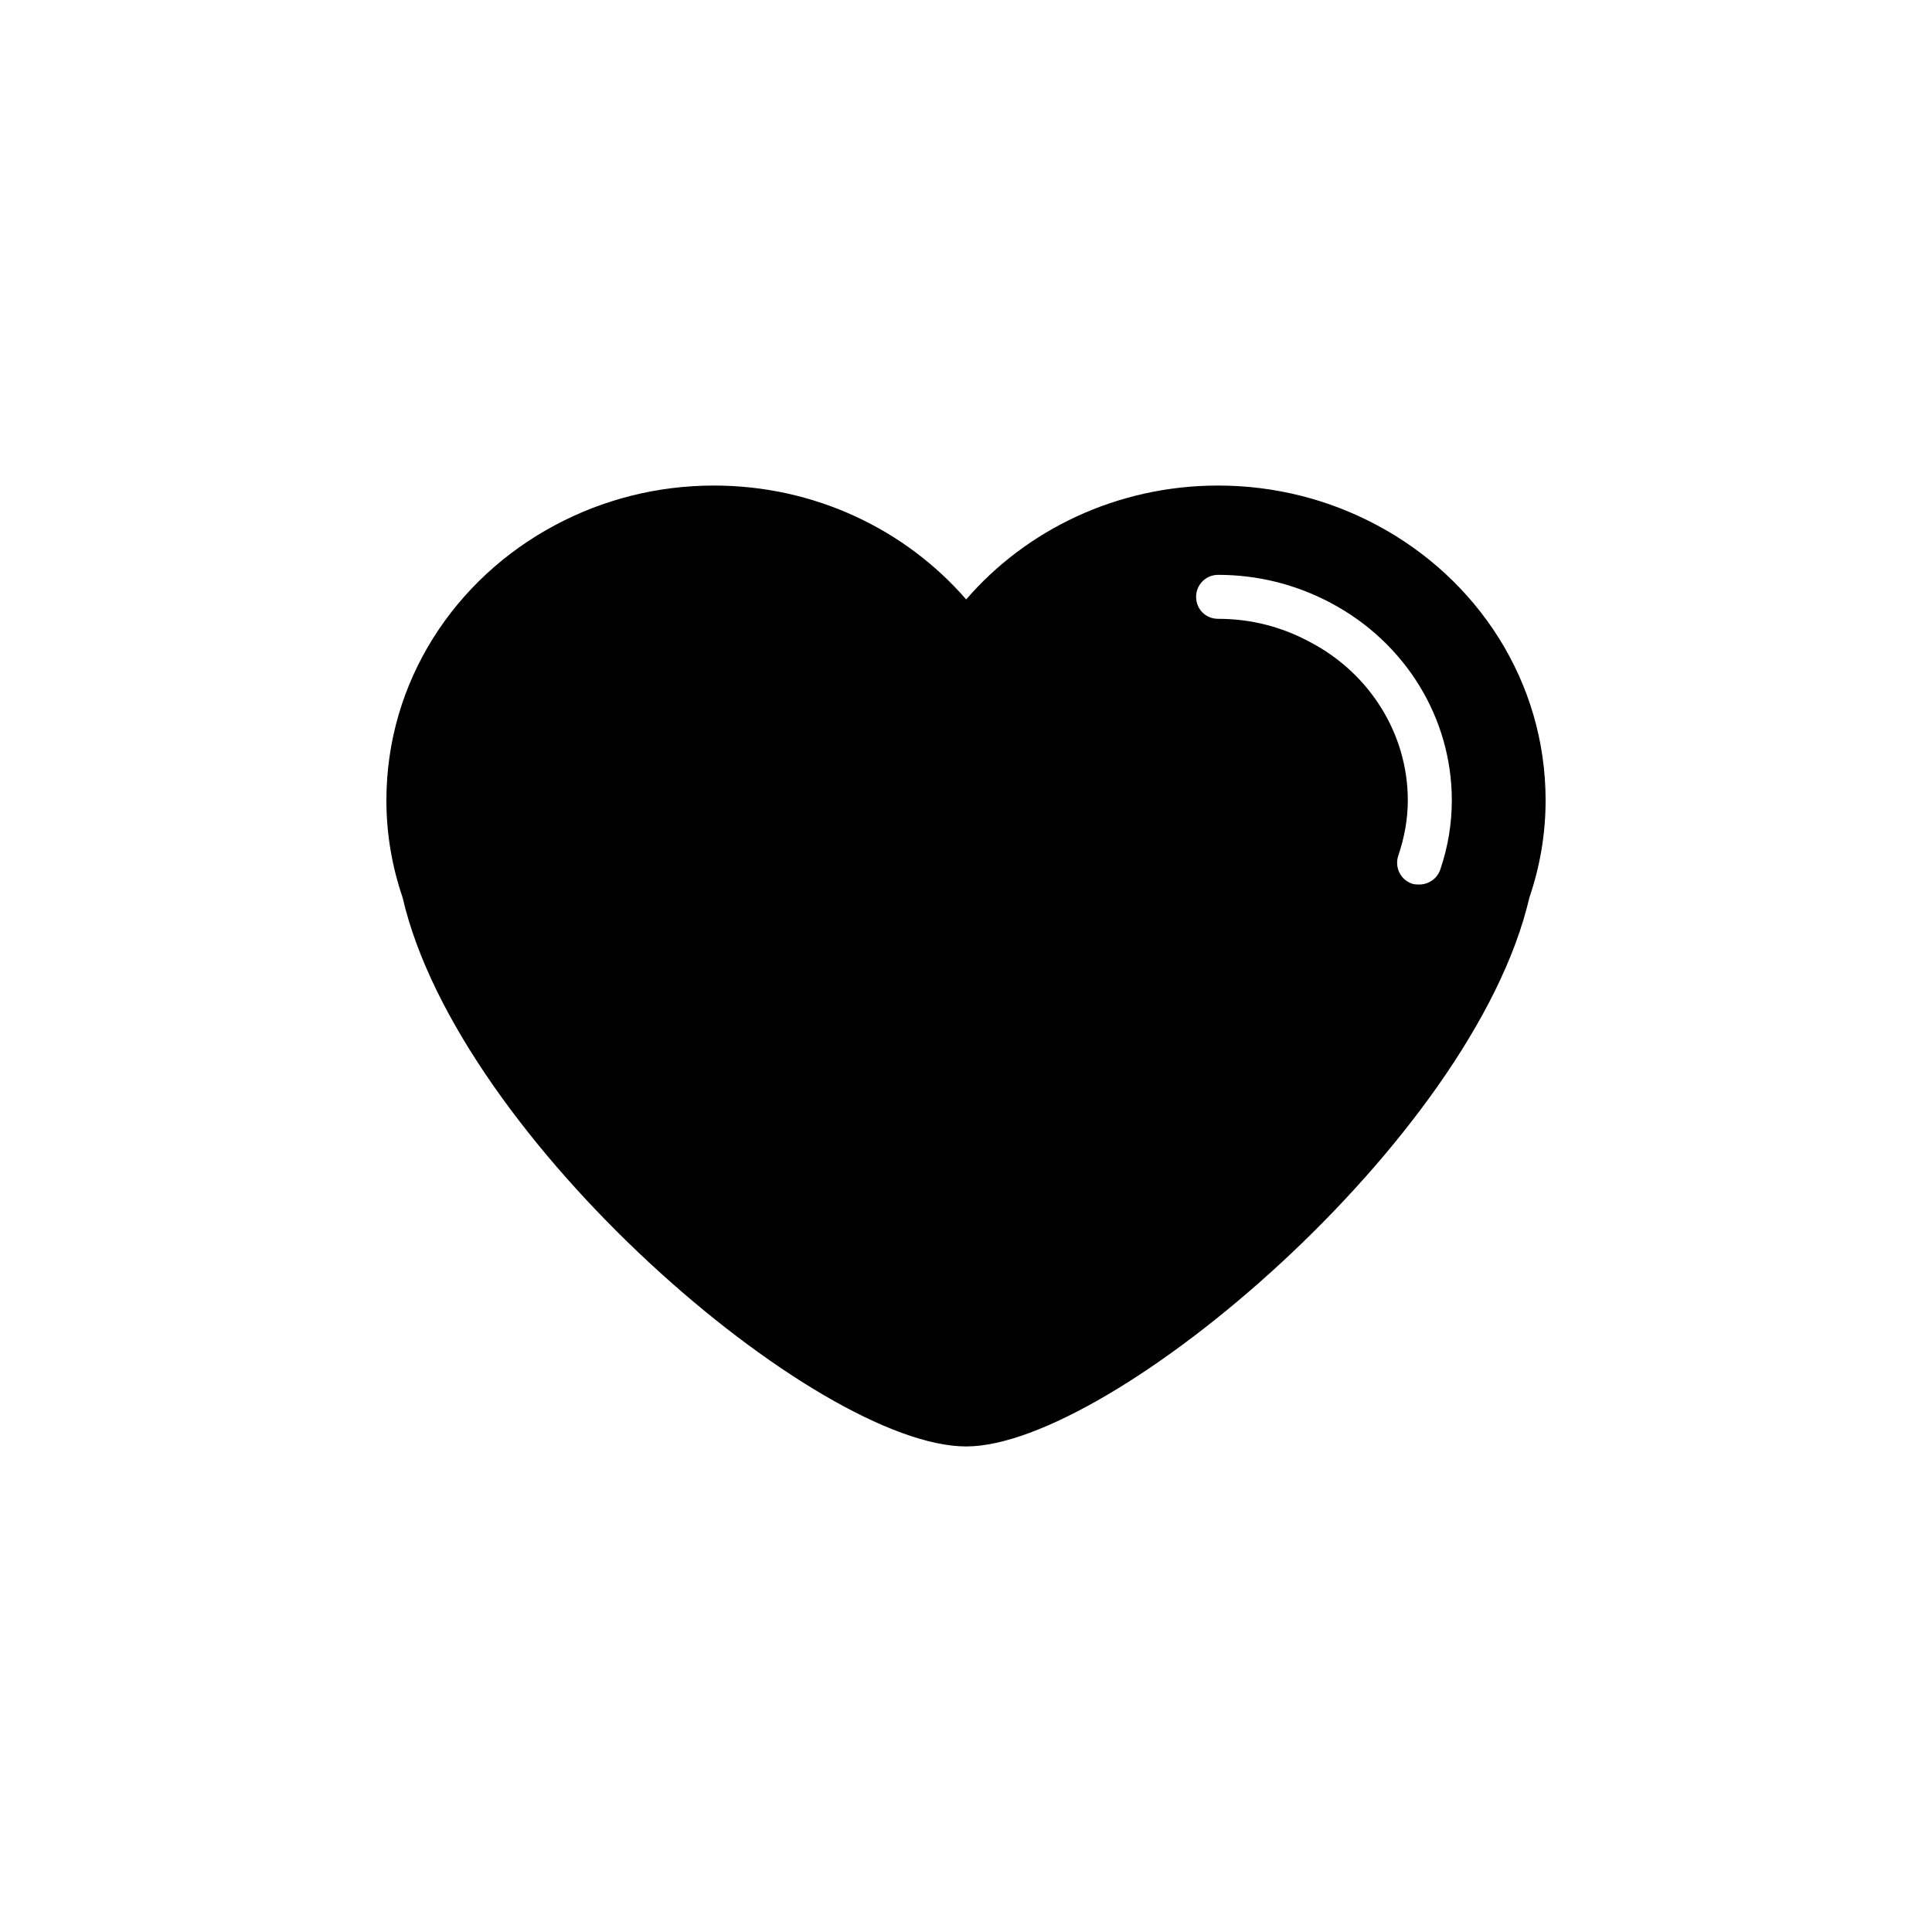 <?xml version="1.0" encoding="utf-8"?>
<!-- Generator: Adobe Illustrator 16.0.4, SVG Export Plug-In . SVG Version: 6.00 Build 0)  -->
<!DOCTYPE svg PUBLIC "-//W3C//DTD SVG 1.1//EN" "http://www.w3.org/Graphics/SVG/1.1/DTD/svg11.dtd">
<svg version="1.1" id="Layer_1" xmlns="http://www.w3.org/2000/svg" xmlns:xlink="http://www.w3.org/1999/xlink" x="0px" y="0px"
	 width="50px" height="50px" viewBox="0 0 50 50" enable-background="new 0 0 50 50" xml:space="preserve">
<path d="M35.62,13.583c-1.217-0.647-2.611-1.017-4.096-1.017c-2.617,0-4.967,1.149-6.519,2.947
	c-1.562-1.798-3.905-2.947-6.528-2.947c-1.484,0-2.881,0.369-4.097,1.017C11.769,14.967,10,17.634,10,20.714
	c0,0.882,0.149,1.72,0.419,2.513c1.45,6.282,10.736,14.207,14.587,14.207c3.744,0,13.119-7.925,14.575-14.207
	C39.851,22.434,40,21.596,40,20.714C40.001,17.634,38.231,14.967,35.62,13.583z M37.272,22.511c-0.084,0.234-0.303,0.38-0.543,0.38
	c-0.061,0-0.121,0-0.184-0.021c-0.302-0.102-0.458-0.424-0.357-0.727c0.162-0.479,0.246-0.959,0.246-1.429
	c0-1.707-0.972-3.28-2.527-4.096c-0.742-0.401-1.54-0.603-2.383-0.603c-0.318,0-0.569-0.246-0.569-0.57
	c0-0.312,0.251-0.568,0.569-0.568c1.025,0,2.009,0.246,2.918,0.727c1.932,1.026,3.131,2.979,3.131,5.11
	C37.573,21.316,37.474,21.92,37.272,22.511z"/>
</svg>
